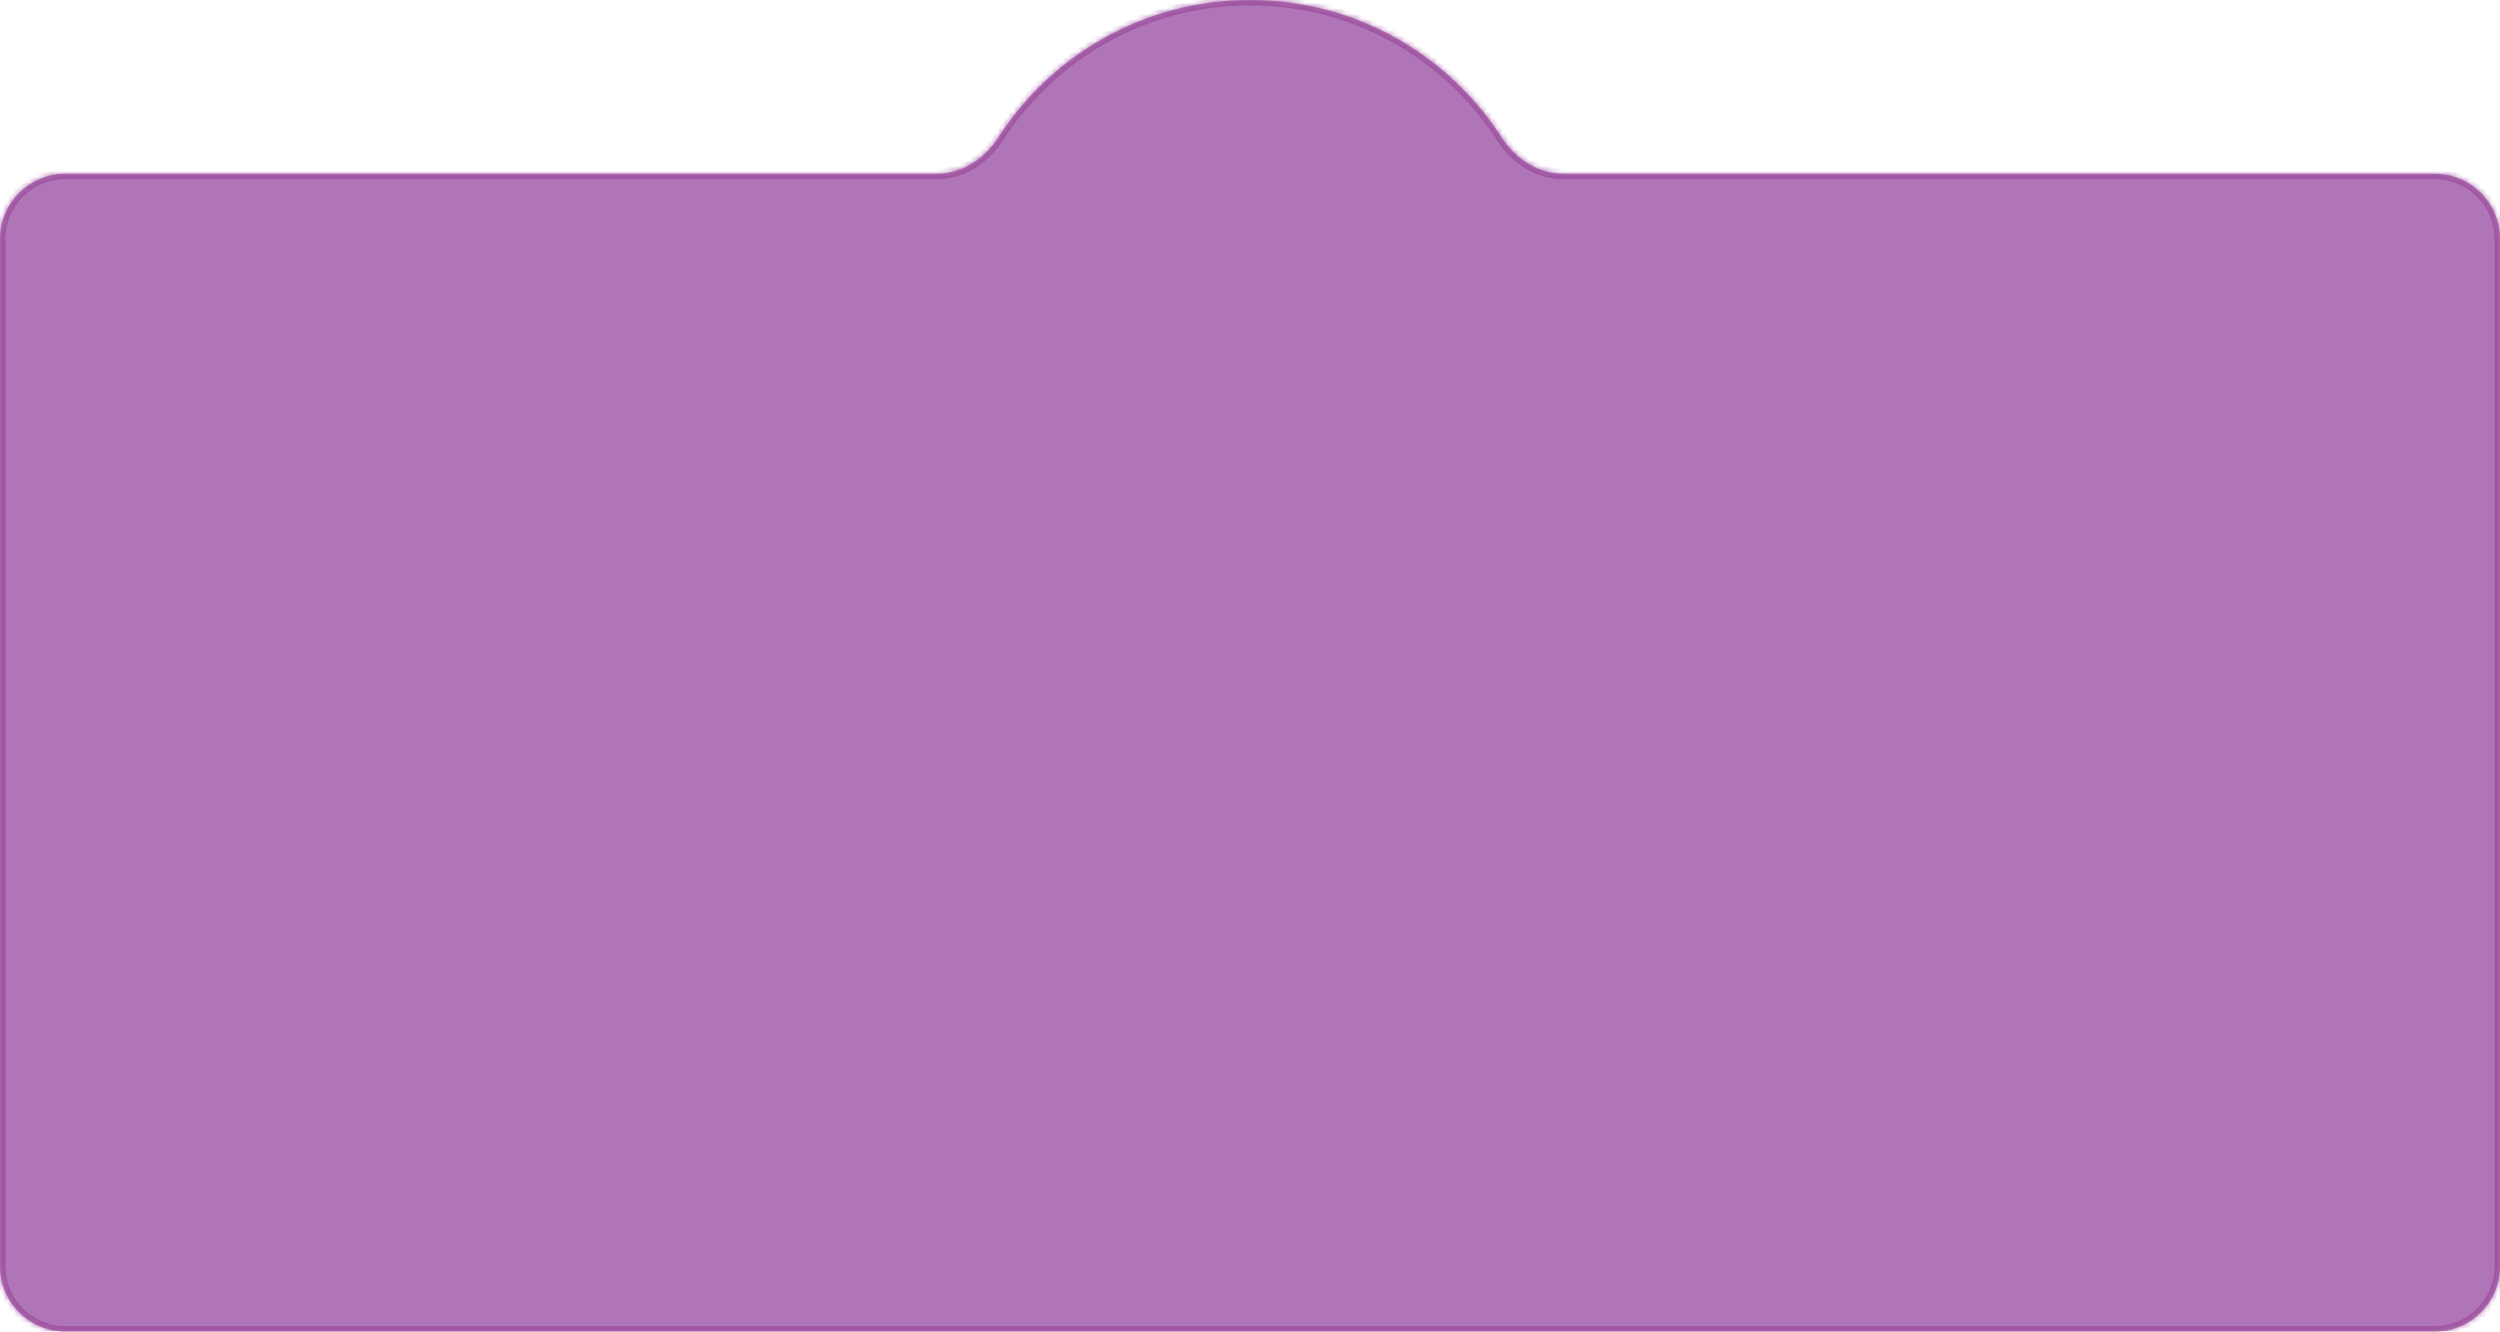<?xml version="1.0" encoding="UTF-8"?> <svg xmlns="http://www.w3.org/2000/svg" width="460" height="245" viewBox="0 0 460 245" fill="none"> <mask id="path-1-inside-1_405_2559" fill="white"> <path fill-rule="evenodd" clip-rule="evenodd" d="M448 245C454.627 245 460 239.627 460 233V43.978C460 37.351 454.627 31.978 448 31.978L287.642 31.978C282.962 31.978 278.805 29.189 276.27 25.254C266.482 10.061 249.416 0 230 0C210.584 0 193.517 10.061 183.73 25.254C181.195 29.189 177.038 31.978 172.357 31.978L12 31.978C5.373 31.978 0 37.351 0 43.978V233C0 239.627 5.373 245 12 245L448 245Z"></path> </mask> <path fill-rule="evenodd" clip-rule="evenodd" d="M448 245C454.627 245 460 239.627 460 233V43.978C460 37.351 454.627 31.978 448 31.978L287.642 31.978C282.962 31.978 278.805 29.189 276.27 25.254C266.482 10.061 249.416 0 230 0C210.584 0 193.517 10.061 183.73 25.254C181.195 29.189 177.038 31.978 172.357 31.978L12 31.978C5.373 31.978 0 37.351 0 43.978V233C0 239.627 5.373 245 12 245L448 245Z" fill="#8E3B97" fill-opacity="0.7"></path> <path d="M183.73 25.254L182.889 24.712L183.73 25.254ZM276.27 25.254L275.429 25.796L276.27 25.254ZM459 43.978V233H461V43.978H459ZM287.642 32.978L448 32.978V30.978L287.642 30.978V32.978ZM230 1C249.062 1 265.818 10.876 275.429 25.796L277.11 24.712C267.147 9.246 249.77 -1 230 -1V1ZM184.57 25.796C194.182 10.876 210.938 1 230 1V-1C210.23 -1 192.853 9.246 182.889 24.712L184.57 25.796ZM12 32.978L172.357 32.978V30.978L12 30.978V32.978ZM1 233V43.978H-1V233H1ZM448 244L12 244V246L448 246V244ZM-1 233C-1 240.18 4.82 246 12 246V244C5.925 244 1 239.075 1 233H-1ZM182.889 24.712C180.495 28.429 176.625 30.978 172.357 30.978V32.978C177.451 32.978 181.895 29.949 184.57 25.796L182.889 24.712ZM287.642 30.978C283.375 30.978 279.505 28.429 277.11 24.712L275.429 25.796C278.105 29.949 282.549 32.978 287.642 32.978V30.978ZM459 233C459 239.075 454.075 244 448 244V246C455.18 246 461 240.18 461 233H459ZM12 30.978C4.82 30.978 -1 36.798 -1 43.978H1C1 37.903 5.925 32.978 12 32.978V30.978ZM461 43.978C461 36.798 455.18 30.978 448 30.978V32.978C454.075 32.978 459 37.903 459 43.978H461Z" fill="#A055A2" mask="url(#path-1-inside-1_405_2559)"></path> </svg> 